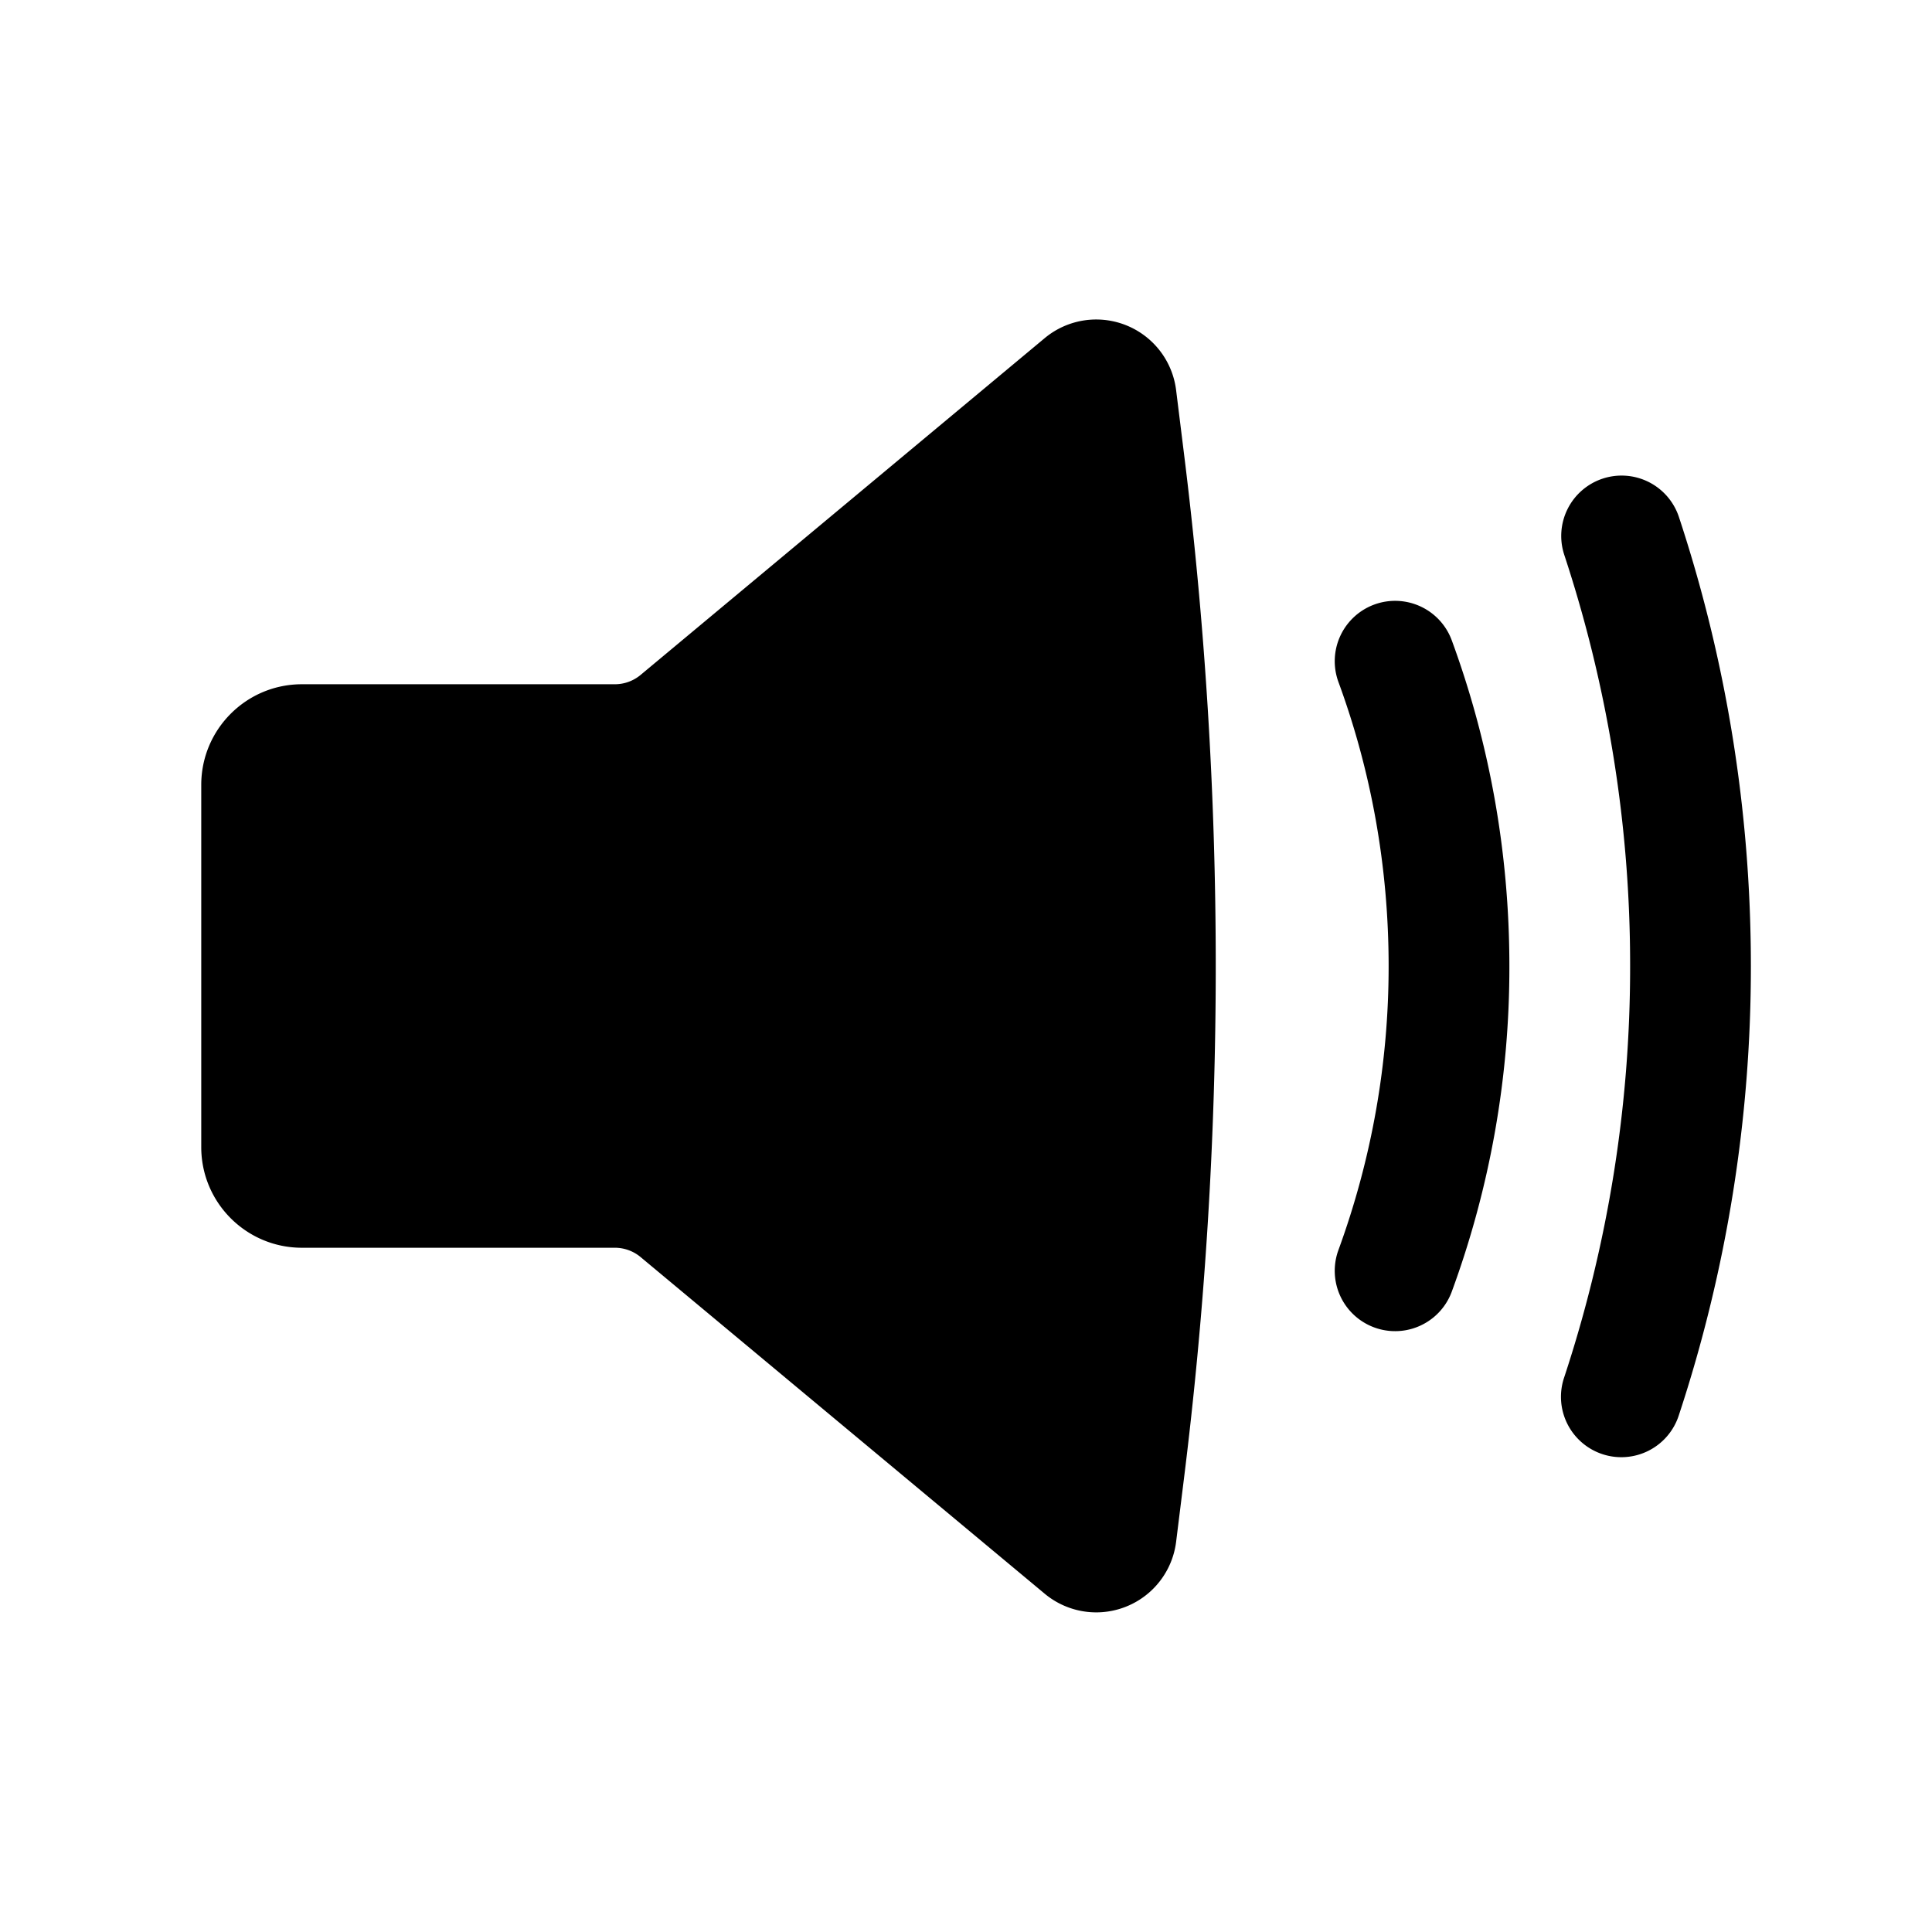 <?xml version="1.0" encoding="iso-8859-1"?>
<!-- Generator: www.svgicons.com -->
<svg xmlns="http://www.w3.org/2000/svg" width="800" height="800" viewBox="0 0 24 24">
<path fill="currentColor" d="M14.61 4.846a1 1 0 0 0-1.633-.645L7.958 8.384a.5.5 0 0 1-.32.116H3.75c-.69 0-1.25.56-1.25 1.25v4.5c0 .69.56 1.25 1.25 1.25h3.888a.5.5 0 0 1 .32.116l5.02 4.182a1 1 0 0 0 1.632-.644l.095-.766c.53-4.242.53-8.534 0-12.776zm5.298 1.1a.75.75 0 0 1 .948.476c.58 1.755.894 3.63.894 5.578a17.75 17.75 0 0 1-.894 5.578a.75.75 0 1 1-1.424-.471A16.26 16.26 0 0 0 20.25 12a16.26 16.26 0 0 0-.818-5.107a.75.75 0 0 1 .476-.947m-1.876 2.002a.75.75 0 0 0-1.408.517c.405 1.1.626 2.291.626 3.535a10.25 10.25 0 0 1-.626 3.535a.75.75 0 0 0 1.408.517A11.671 11.671 0 0 0 18.75 12c0-1.423-.253-2.788-.718-4.052"/>
</svg>